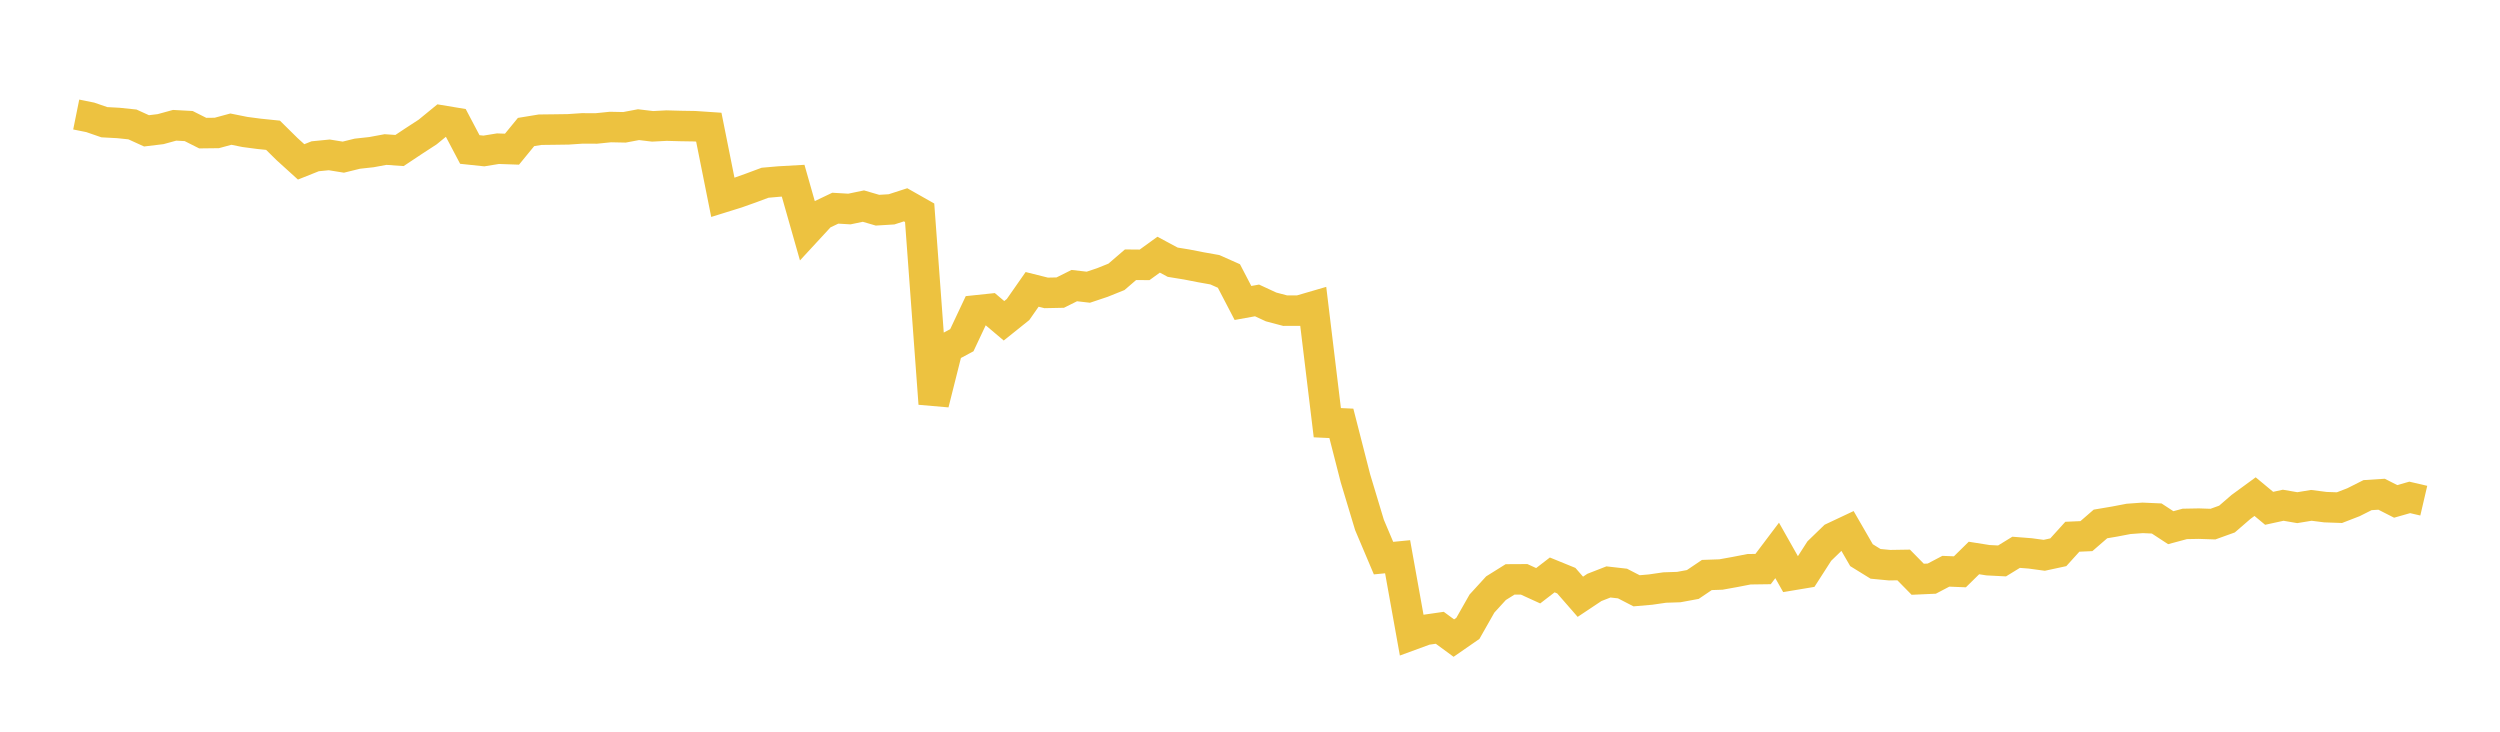 <svg width="164" height="48" xmlns="http://www.w3.org/2000/svg" xmlns:xlink="http://www.w3.org/1999/xlink"><path fill="none" stroke="rgb(237,194,64)" stroke-width="2" d="M5,7.513L5.922,7.699L6.844,8.017L7.766,8.067L8.689,8.163L9.611,8.583L10.533,8.472L11.455,8.219L12.377,8.269L13.299,8.733L14.222,8.722L15.144,8.472L16.066,8.657L16.988,8.778L17.91,8.873L18.832,9.783L19.754,10.619L20.677,10.251L21.599,10.16L22.521,10.309L23.443,10.082L24.365,9.981L25.287,9.81L26.21,9.873L27.132,9.26L28.054,8.66L28.976,7.905L29.898,8.058L30.82,9.807L31.743,9.904L32.665,9.754L33.587,9.786L34.509,8.66L35.431,8.509L36.353,8.498L37.275,8.485L38.198,8.423L39.12,8.427L40.042,8.333L40.964,8.352L41.886,8.178L42.808,8.288L43.731,8.24L44.653,8.265L45.575,8.28L46.497,8.342L47.419,12.947L48.341,12.66L49.263,12.332L50.186,11.988L51.108,11.907L52.03,11.855L52.952,15.096L53.874,14.097L54.796,13.657L55.719,13.712L56.641,13.52L57.563,13.789L58.485,13.733L59.407,13.435L60.329,13.957L61.251,26.481L62.174,22.811L63.096,22.318L64.018,20.362L64.94,20.265L65.862,21.044L66.784,20.305L67.707,18.983L68.629,19.214L69.551,19.195L70.473,18.735L71.395,18.841L72.317,18.532L73.24,18.161L74.162,17.367L75.084,17.375L76.006,16.707L76.928,17.201L77.85,17.351L78.772,17.531L79.695,17.695L80.617,18.105L81.539,19.875L82.461,19.708L83.383,20.135L84.305,20.379L85.228,20.377L86.15,20.108L87.072,27.729L87.994,27.772L88.916,31.375L89.838,34.435L90.76,36.613L91.683,36.522L92.605,41.654L93.527,41.316L94.449,41.183L95.371,41.859L96.293,41.22L97.216,39.594L98.138,38.585L99.06,38.009L99.982,38.004L100.904,38.425L101.826,37.715L102.749,38.091L103.671,39.148L104.593,38.534L105.515,38.175L106.437,38.28L107.359,38.756L108.281,38.676L109.204,38.542L110.126,38.512L111.048,38.342L111.97,37.72L112.892,37.688L113.814,37.522L114.737,37.343L115.659,37.33L116.581,36.108L117.503,37.74L118.425,37.586L119.347,36.15L120.269,35.257L121.192,34.822L122.114,36.419L123.036,36.988L123.958,37.076L124.88,37.061L125.802,37.999L126.725,37.958L127.647,37.474L128.569,37.511L129.491,36.604L130.413,36.75L131.335,36.797L132.257,36.231L133.18,36.303L134.102,36.428L135.024,36.229L135.946,35.21L136.868,35.17L137.79,34.371L138.713,34.215L139.635,34.039L140.557,33.972L141.479,34.013L142.401,34.616L143.323,34.368L144.246,34.351L145.168,34.382L146.09,34.05L147.012,33.253L147.934,32.579L148.856,33.345L149.778,33.144L150.701,33.303L151.623,33.151L152.545,33.269L153.467,33.302L154.389,32.945L155.311,32.481L156.234,32.422L157.156,32.892L158.078,32.629L159,32.844"></path></svg>